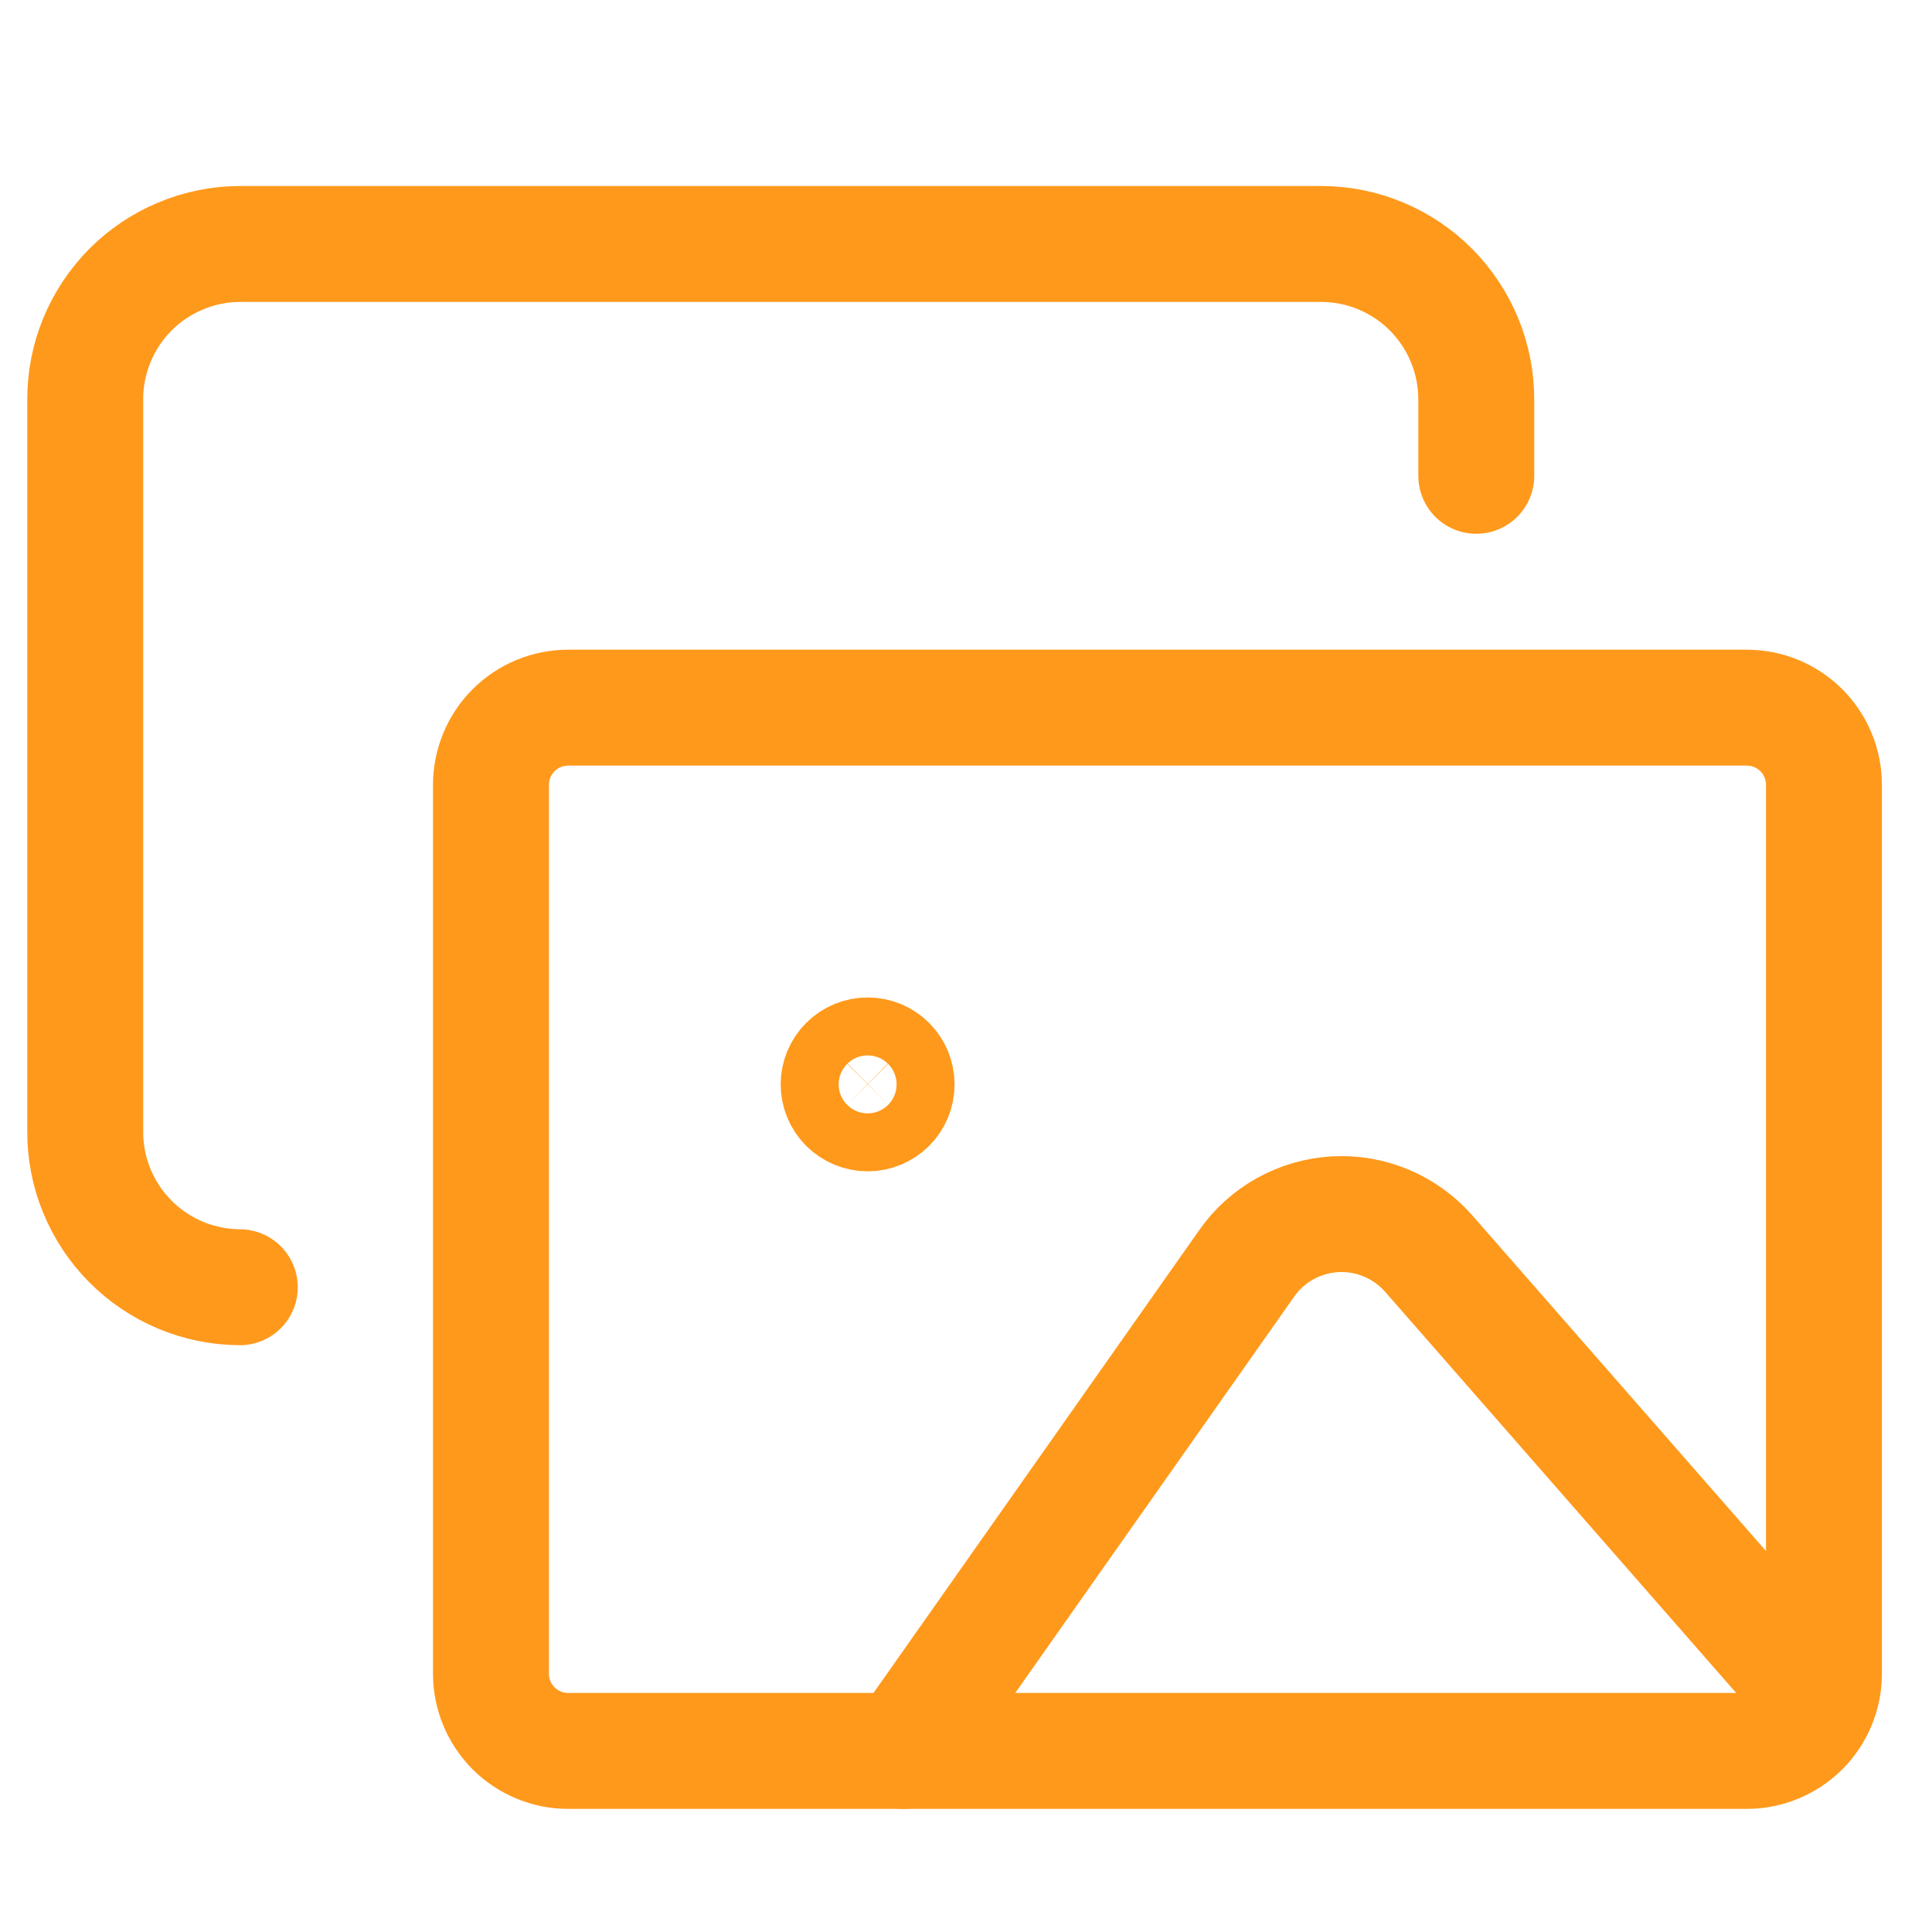 <svg width="25" height="25" viewBox="0 0 25 25" fill="none" xmlns="http://www.w3.org/2000/svg">
<g clip-path="url(#clip0_289_893)">
<path d="M19.103 6.157V5.179C19.104 4.915 19.054 4.653 18.954 4.408C18.854 4.164 18.707 3.941 18.522 3.753C18.336 3.565 18.115 3.416 17.872 3.314C17.628 3.211 17.367 3.158 17.103 3.157H3.103C2.838 3.158 2.577 3.211 2.334 3.314C2.09 3.416 1.869 3.565 1.683 3.753C1.498 3.941 1.351 4.164 1.251 4.408C1.151 4.653 1.101 4.915 1.103 5.179V14.635C1.101 14.899 1.151 15.161 1.251 15.405C1.351 15.65 1.498 15.873 1.683 16.06C1.869 16.248 2.09 16.397 2.334 16.5C2.577 16.602 2.838 16.655 3.103 16.657M11.692 22.657L16.131 16.35C16.261 16.163 16.432 16.009 16.631 15.899C16.83 15.789 17.051 15.725 17.278 15.712C17.505 15.7 17.732 15.739 17.941 15.828C18.151 15.916 18.338 16.051 18.488 16.222L23.426 21.865" stroke="#FF991B" stroke-width="1.5" stroke-linecap="round" stroke-linejoin="round"/>
<path d="M11.227 14.407C11.128 14.407 11.033 14.367 10.962 14.297C10.892 14.227 10.852 14.131 10.852 14.032C10.852 13.932 10.892 13.837 10.962 13.767C11.033 13.696 11.128 13.657 11.227 13.657M11.227 14.407C11.327 14.407 11.422 14.367 11.493 14.297C11.563 14.227 11.602 14.131 11.602 14.032C11.602 13.932 11.563 13.837 11.493 13.767C11.422 13.696 11.327 13.657 11.227 13.657" stroke="#FF991B" stroke-width="1.5"/>
<path d="M22.602 9.157H7.353C7.087 9.157 6.833 9.262 6.645 9.45C6.458 9.637 6.353 9.892 6.353 10.157V21.657C6.353 21.922 6.458 22.176 6.645 22.364C6.833 22.551 7.087 22.657 7.353 22.657H22.602C22.868 22.657 23.122 22.551 23.31 22.364C23.497 22.176 23.602 21.922 23.602 21.657V10.157C23.602 9.892 23.497 9.637 23.31 9.45C23.122 9.262 22.868 9.157 22.602 9.157Z" stroke="#FF991B" stroke-width="1.5" stroke-linecap="round" stroke-linejoin="round"/>
</g>
<defs>
<clipPath id="clip0_289_893">
<rect width="24" height="24" fill="white" transform="translate(0.353 0.907)"/>
</clipPath>
</defs>
</svg>
